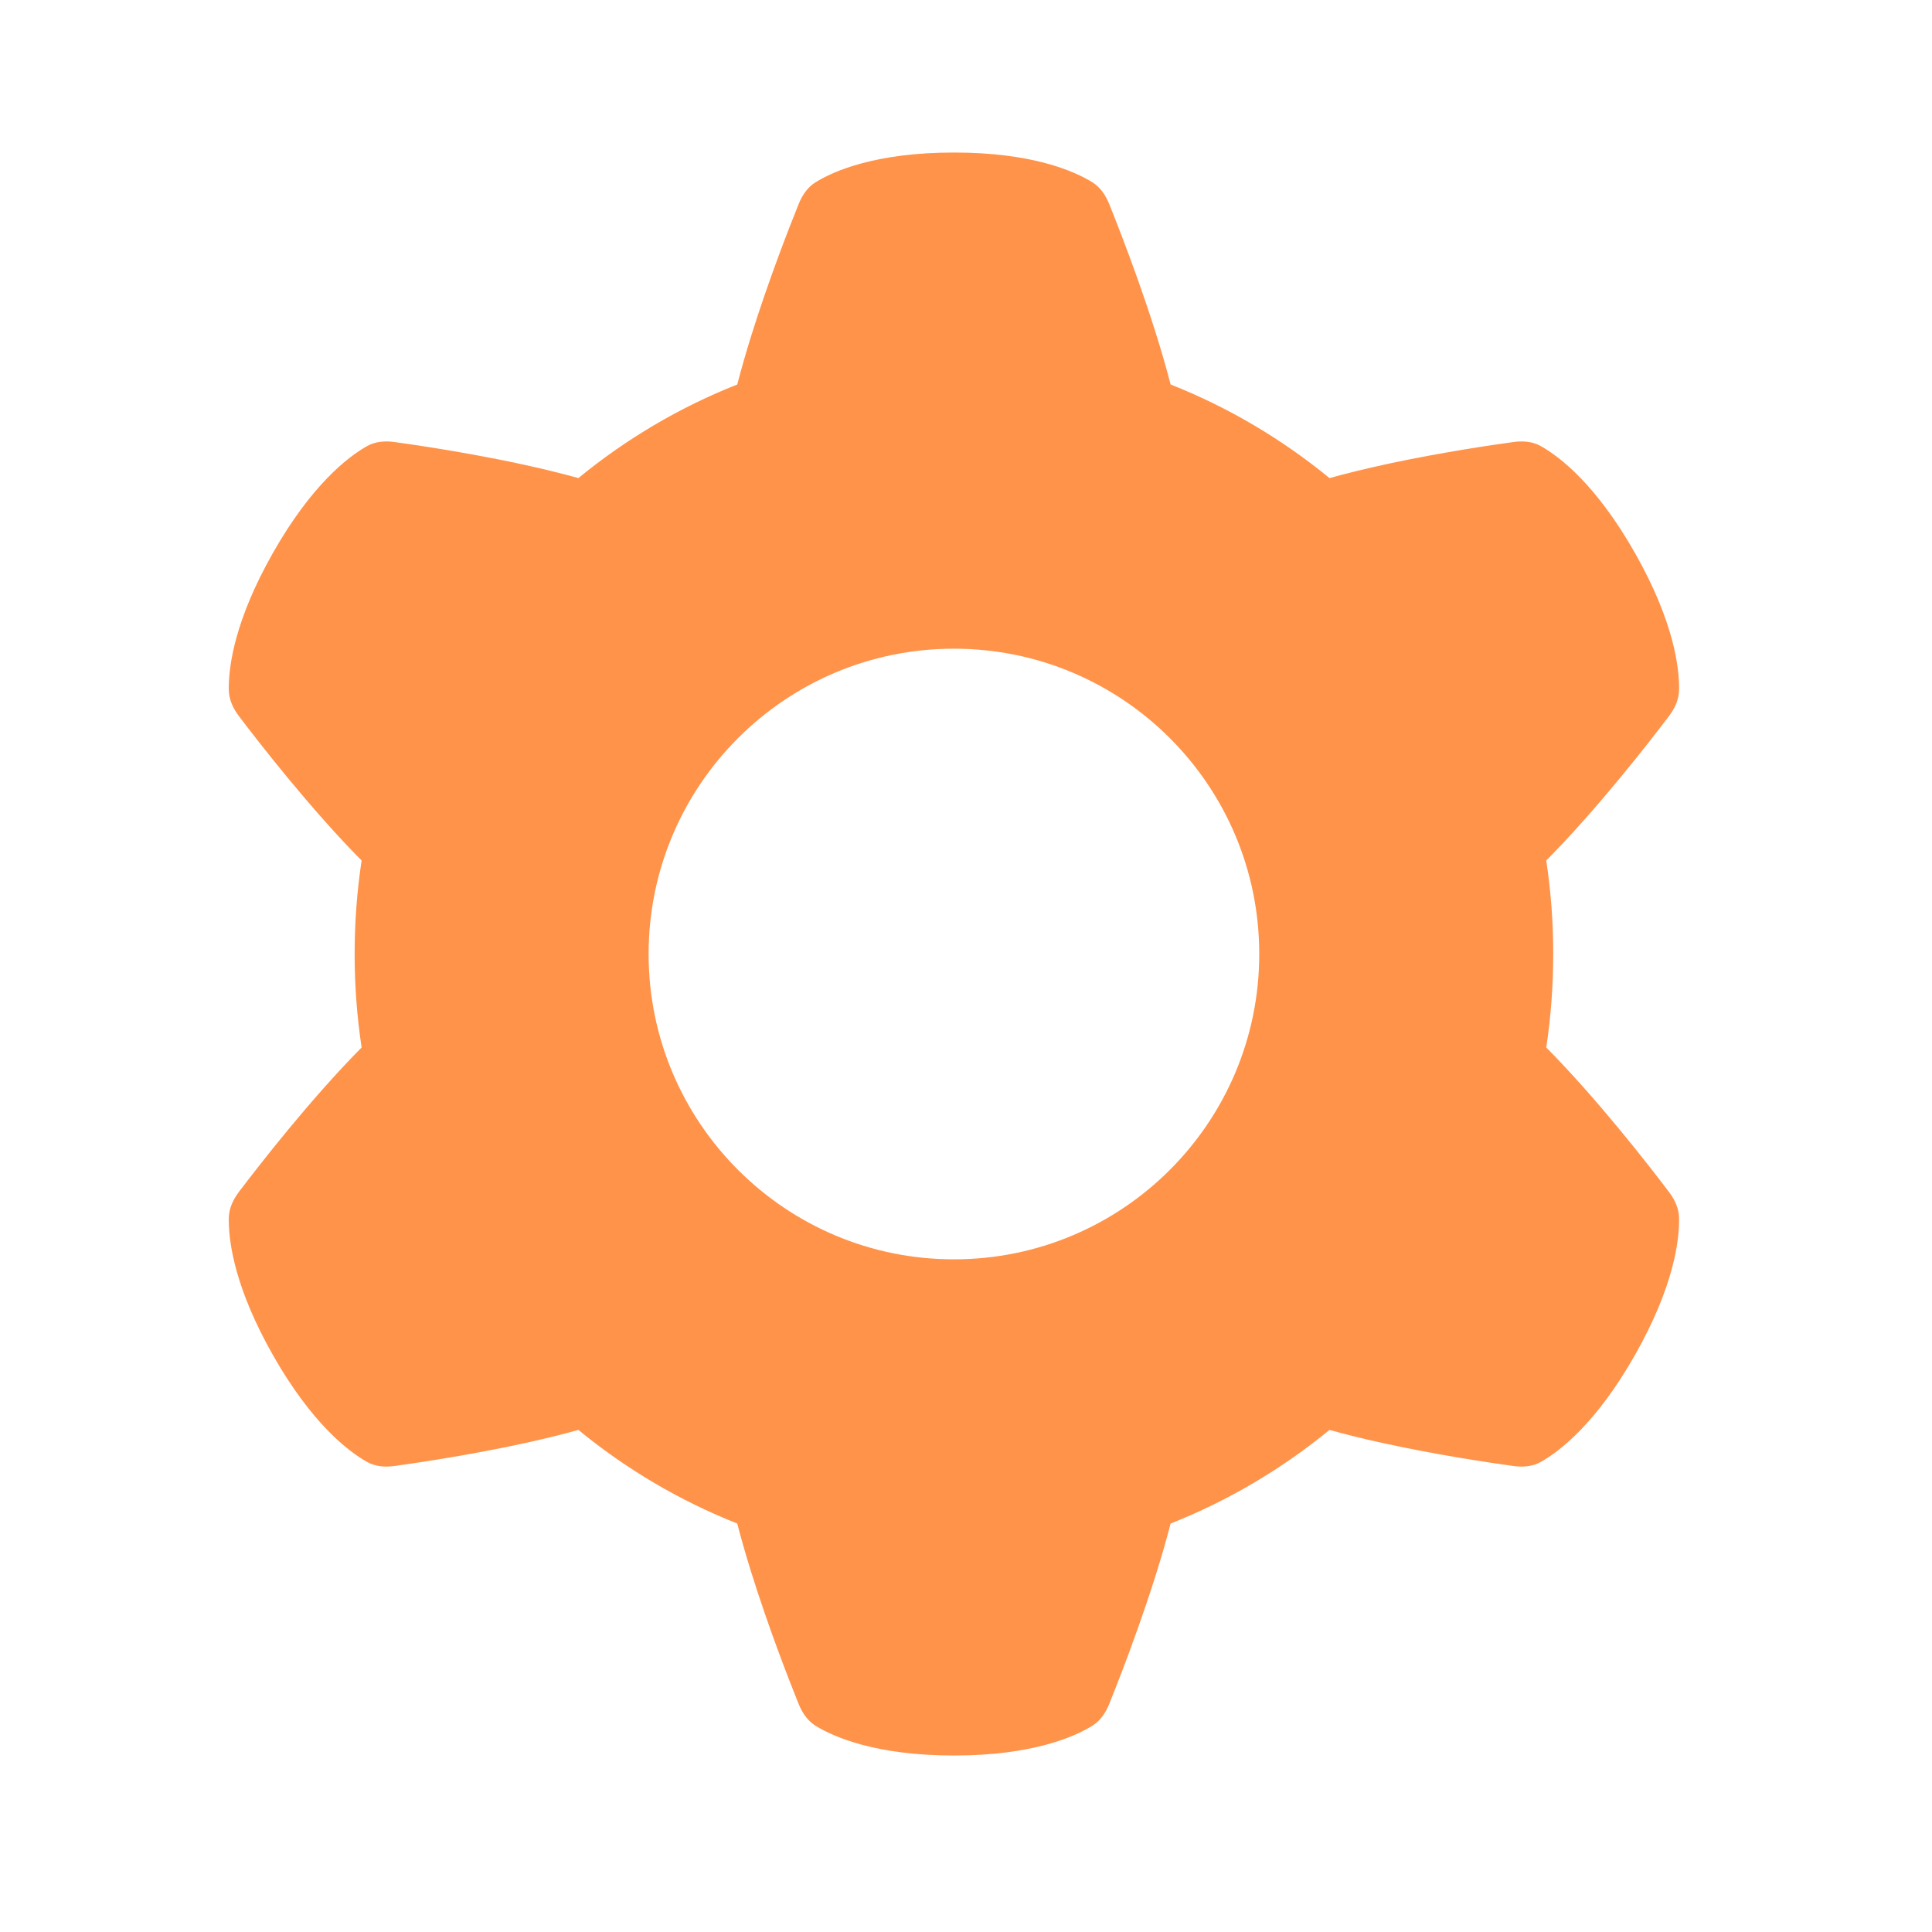 <?xml version="1.0" encoding="UTF-8"?>
<svg xmlns="http://www.w3.org/2000/svg" xmlns:xlink="http://www.w3.org/1999/xlink" width="76px" height="76px" viewBox="0 0 76 76" version="1.1">
  <!-- Generator: Sketch 61 (89581) - https://sketch.com -->
  <title>icon/企业应用</title>
  <desc>Created with Sketch.</desc>
  <g id="页面-1" stroke="none" stroke-width="1" fill="none" fill-rule="evenodd">
    <g id="关于SPSSAU" transform="translate(-818, -1480)">
      <g id="编组-3" transform="translate(728, 1445)">
        <rect id="矩形备份-6" fill="#FFFFFF" opacity="0" x="0" y="0" width="256" height="270"></rect>
        <g id="设置" transform="translate(90, 35)">
          <rect id="矩形" fill="#D8D8D8" opacity="0" x="0" y="0" width="76" height="76"></rect>
          <path d="M37.525,6 C40.589,6 42.238,6.721 42.96,7.164 C43.282,7.361 43.495,7.68 43.637,8.034 C44.128,9.253 45.335,12.356 46.049,15.125 C48.324,16.024 50.429,17.273 52.299,18.807 C53.03,18.603 53.8,18.419 54.56,18.255 L54.749,18.214 C56.739,17.793 58.63,17.512 59.538,17.388 C59.909,17.337 60.287,17.365 60.615,17.55 C61.353,17.967 62.79,19.06 64.322,21.764 C65.854,24.468 66.065,26.283 66.05,27.142 C66.044,27.524 65.879,27.872 65.65,28.174 C64.859,29.218 62.824,31.836 60.826,33.85 C61.009,35.068 61.101,36.297 61.1,37.528 C61.1,38.779 61.007,40.007 60.826,41.206 C62.824,43.22 64.859,45.839 65.649,46.883 C65.879,47.185 66.044,47.532 66.05,47.914 C66.065,48.774 65.854,50.589 64.322,53.292 C62.79,55.996 61.353,57.09 60.615,57.507 C60.287,57.692 59.909,57.72 59.538,57.669 C58.572,57.536 56.494,57.227 54.37,56.76 L54.179,56.718 C53.544,56.576 52.908,56.419 52.299,56.249 C50.429,57.783 48.324,59.032 46.049,59.932 C45.335,62.701 44.128,65.804 43.637,67.023 C43.495,67.376 43.282,67.696 42.96,67.893 C42.238,68.335 40.589,69.057 37.525,69.057 C34.462,69.057 32.813,68.335 32.09,67.893 C31.769,67.696 31.556,67.376 31.414,67.023 C31.033,66.078 30.222,64 29.544,61.824 L29.486,61.635 C29.312,61.071 29.15,60.503 29.002,59.932 C26.727,59.032 24.622,57.783 22.752,56.249 C22.508,56.317 22.26,56.383 22.01,56.447 L21.821,56.494 C19.336,57.111 16.652,57.512 15.513,57.669 C15.141,57.72 14.763,57.692 14.435,57.506 C13.698,57.09 12.261,55.996 10.729,53.292 C9.261,50.701 9.006,48.926 9,48.027 L9,47.969 C9,47.951 9,47.932 9,47.914 C9.007,47.532 9.172,47.185 9.401,46.883 C10.192,45.839 12.227,43.221 14.225,41.206 C14.042,39.989 13.95,38.759 13.951,37.528 C13.951,36.278 14.044,35.049 14.225,33.85 C12.227,31.836 10.192,29.218 9.401,28.174 C9.172,27.872 9.007,27.524 9.001,27.142 C9,27.124 9,27.106 9,27.087 L9,27.03 C9.006,26.13 9.261,24.355 10.729,21.764 C12.261,19.06 13.698,17.967 14.436,17.55 C14.764,17.365 15.142,17.337 15.513,17.388 C16.796,17.564 20.041,18.051 22.752,18.807 C24.622,17.273 26.727,16.024 29.002,15.125 C29.151,14.553 29.312,13.986 29.486,13.422 L29.544,13.233 C30.222,11.056 31.033,8.979 31.414,8.034 C31.556,7.68 31.769,7.361 32.091,7.164 C32.813,6.721 34.462,6 37.525,6 Z M37.525,25.518 C30.892,25.518 25.515,30.895 25.515,37.528 C25.515,44.162 30.892,49.539 37.525,49.539 C44.159,49.539 49.536,44.162 49.536,37.528 C49.536,30.895 44.159,25.518 37.525,25.518 Z" id="形状" fill="#FF934A" fill-rule="nonzero"></path>
        </g>
      </g>
    </g>
  </g>
</svg>
